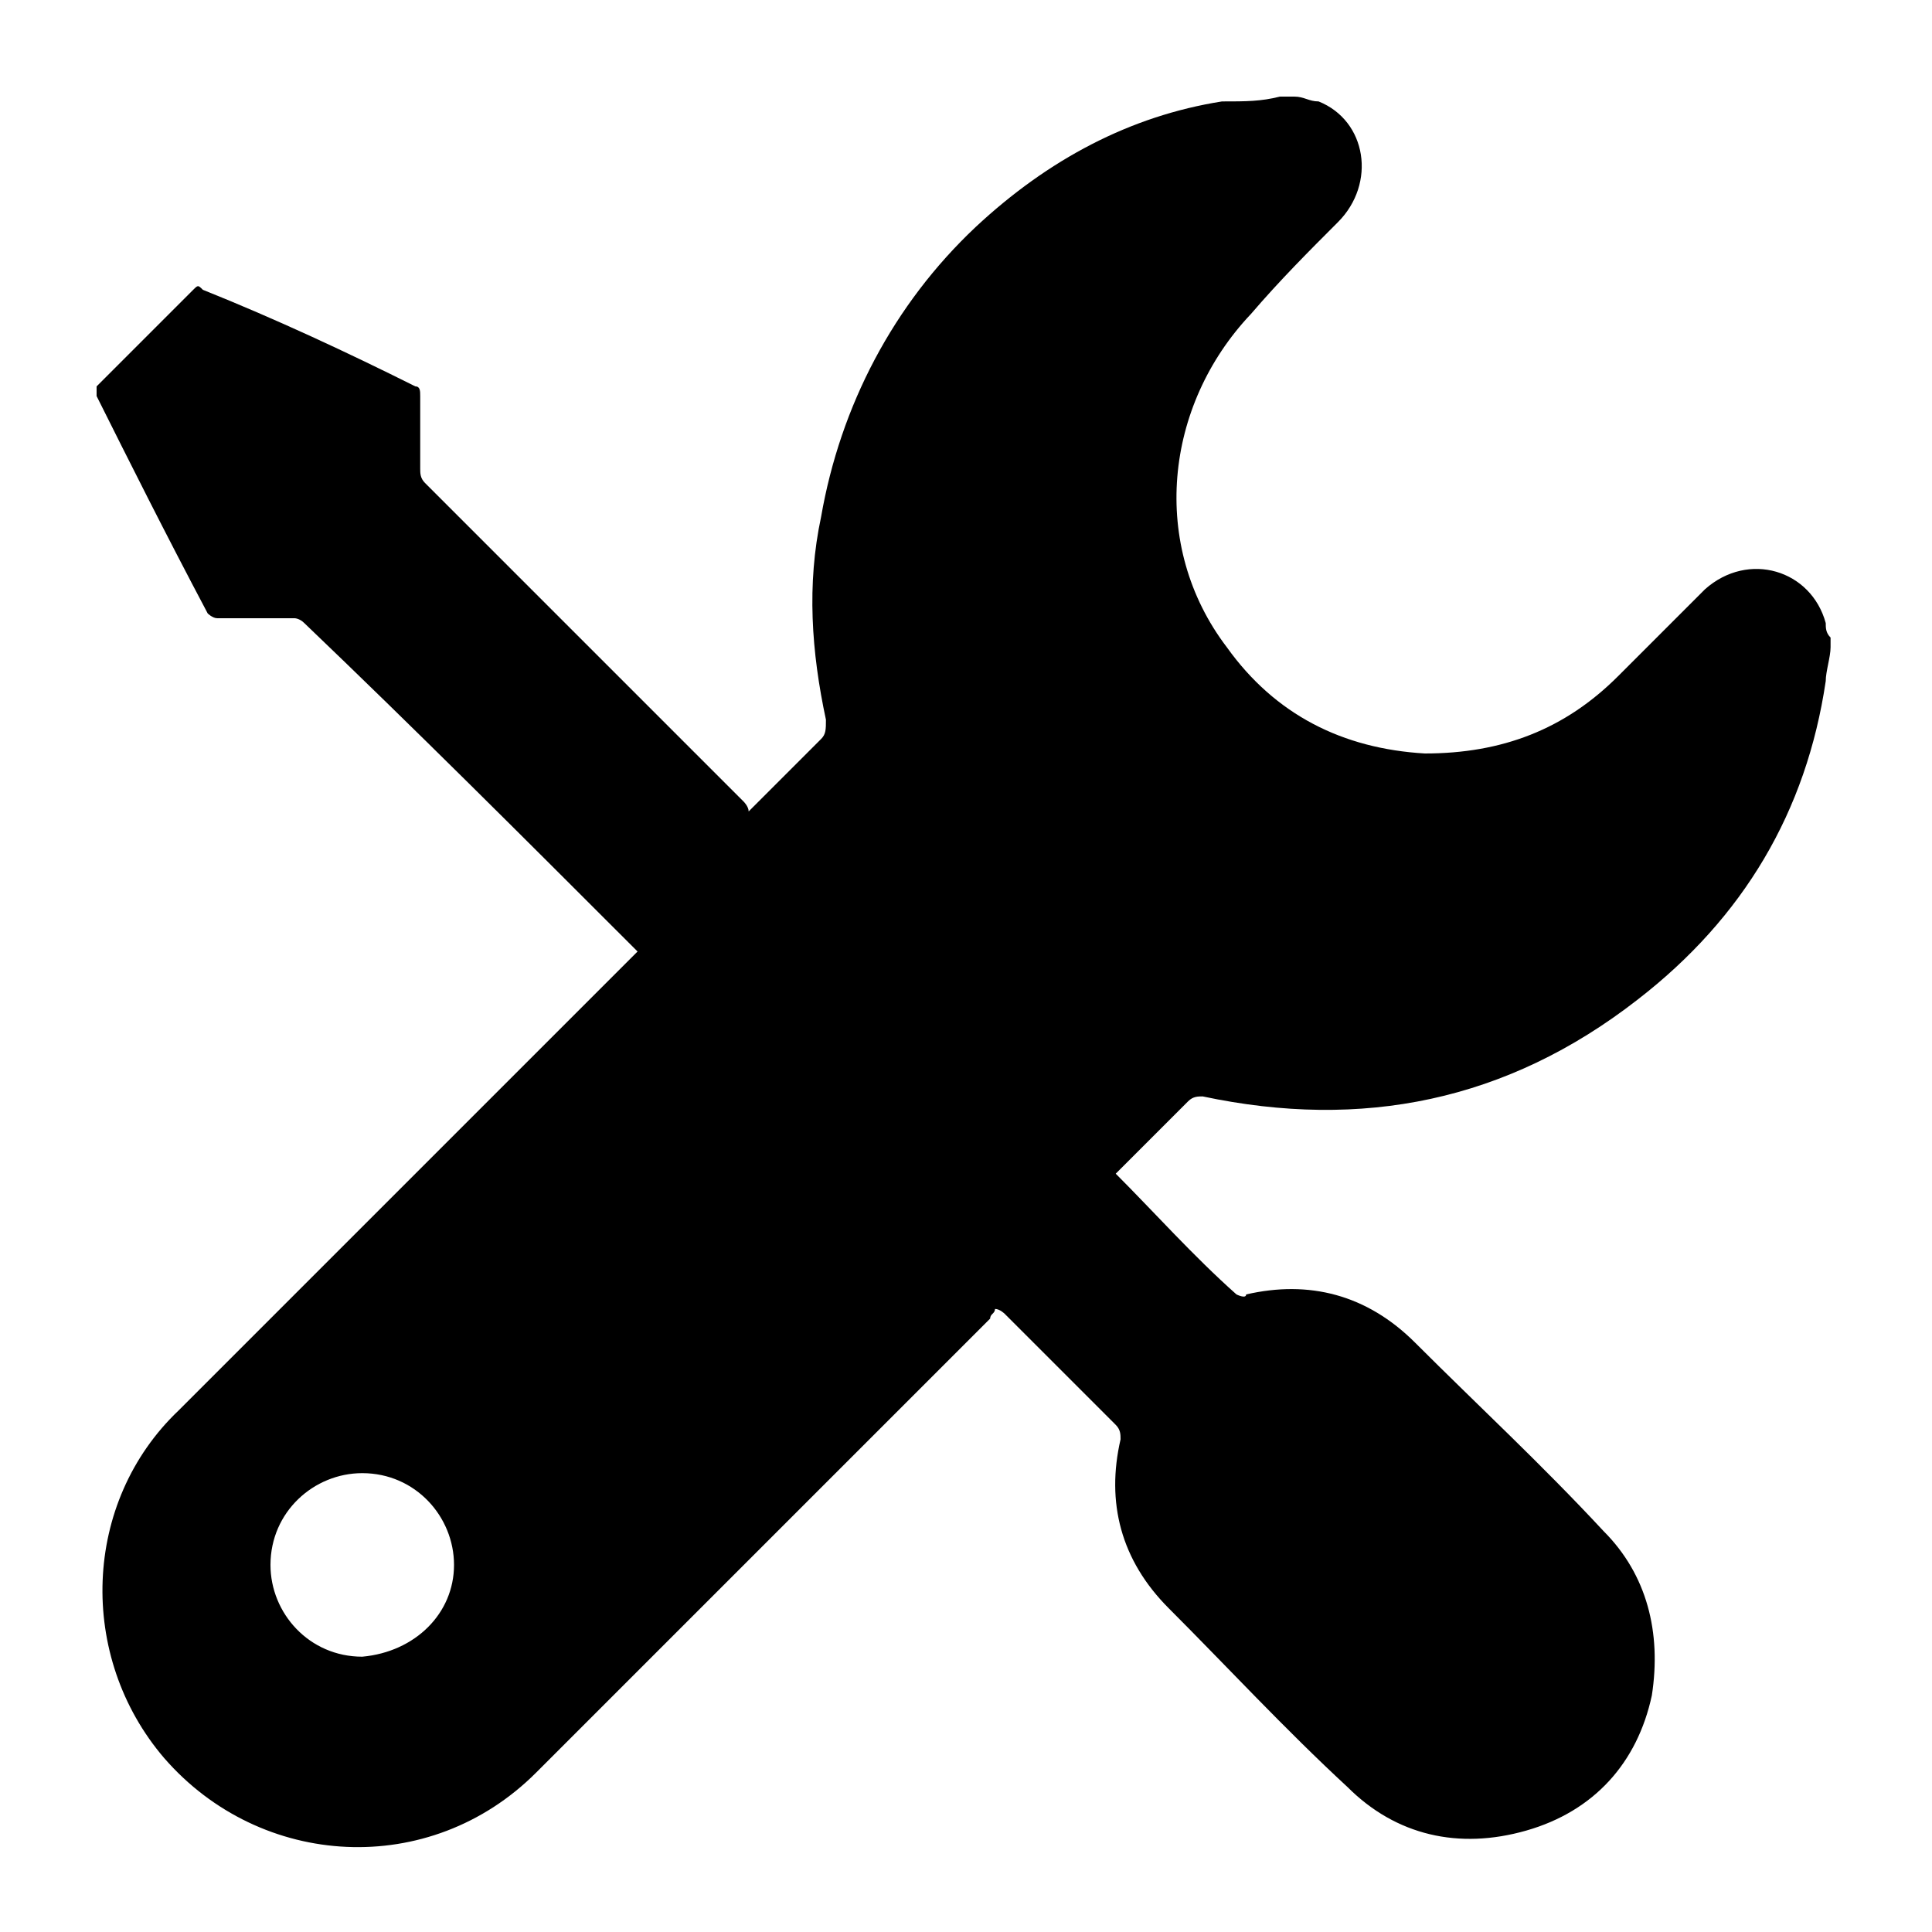 <?xml version="1.0" encoding="utf-8"?>
<!-- Generator: Adobe Illustrator 28.0.0, SVG Export Plug-In . SVG Version: 6.00 Build 0)  -->
<svg version="1.1" id="Layer_1" xmlns="http://www.w3.org/2000/svg" xmlns:xlink="http://www.w3.org/1999/xlink" x="0px" y="0px"
	 viewBox="0 0 40 40" style="enable-background:new 0 0 40 40;" xml:space="preserve">
<path d="M26.5,2c0.1,0,0.2,0,0.3,0c0.2,0,0.3,0.1,0.5,0.1c1,0.4,1.2,1.7,0.4,2.5c-0.6,0.6-1.2,1.2-1.8,1.9c-1.8,1.9-2.1,4.8-0.5,6.9
	c1,1.4,2.4,2.1,4.1,2.2c1.6,0,2.9-0.5,4-1.6c0.6-0.6,1.2-1.2,1.8-1.8c0.9-0.8,2.2-0.4,2.5,0.7c0,0.1,0,0.2,0.1,0.3
	c0,0.1,0,0.1,0,0.2c0,0.2-0.1,0.5-0.1,0.7c-0.4,2.7-1.7,4.9-3.9,6.6c-2.7,2.1-5.7,2.7-9,2c-0.1,0-0.2,0-0.3,0.1
	c-0.5,0.5-0.9,0.9-1.4,1.4c0,0-0.1,0.1-0.1,0.1c0.8,0.8,1.6,1.7,2.5,2.5c0,0,0.2,0.1,0.2,0c1.3-0.3,2.5,0,3.5,1
	c1.3,1.3,2.6,2.5,3.9,3.9c0.9,0.9,1.2,2.1,1,3.4c-0.3,1.4-1.2,2.4-2.6,2.8c-1.4,0.4-2.7,0.1-3.7-0.9c-1.3-1.2-2.5-2.5-3.7-3.7
	c-1-1-1.3-2.2-1-3.5c0-0.1,0-0.2-0.1-0.3c-0.8-0.8-1.5-1.5-2.3-2.3c0,0-0.1-0.1-0.2-0.1c0,0.1-0.1,0.1-0.1,0.2
	c-0.9,0.9-1.8,1.8-2.7,2.7c-2.2,2.2-4.4,4.4-6.7,6.7c-2.2,2.2-5.7,2-7.7-0.3c-1.8-2.1-1.7-5.3,0.3-7.2c3.1-3.1,6.2-6.2,9.3-9.3
	c0.1-0.1,0.1-0.1,0.2-0.2c0,0,0,0-0.1-0.1c-2.3-2.3-4.5-4.5-6.8-6.7c-0.1-0.1-0.2-0.1-0.2-0.1c-0.5,0-1.1,0-1.6,0
	c-0.1,0-0.2-0.1-0.2-0.1C3.4,11,2.7,9.6,2,8.2c0-0.1,0-0.2,0-0.2c0.7-0.7,1.4-1.4,2-2c0.1-0.1,0.1-0.1,0.2,0C5.7,6.6,7.2,7.3,8.6,8
	c0.1,0,0.1,0.1,0.1,0.2c0,0.5,0,1,0,1.5c0,0.1,0,0.2,0.1,0.3c2.2,2.2,4.4,4.4,6.6,6.6c0,0,0.1,0.1,0.1,0.2c0.5-0.5,1-1,1.5-1.5
	c0.1-0.1,0.1-0.2,0.1-0.4c-0.3-1.4-0.4-2.8-0.1-4.2c0.4-2.3,1.5-4.4,3.2-6c1.5-1.4,3.2-2.3,5.1-2.6C25.8,2.1,26.1,2.1,26.5,2z
	 M9.4,32.4c0-1-0.8-1.9-1.9-1.9c-1,0-1.9,0.8-1.9,1.9c0,1,0.8,1.9,1.9,1.9C8.6,34.2,9.4,33.4,9.4,32.4z"/>
</svg>
